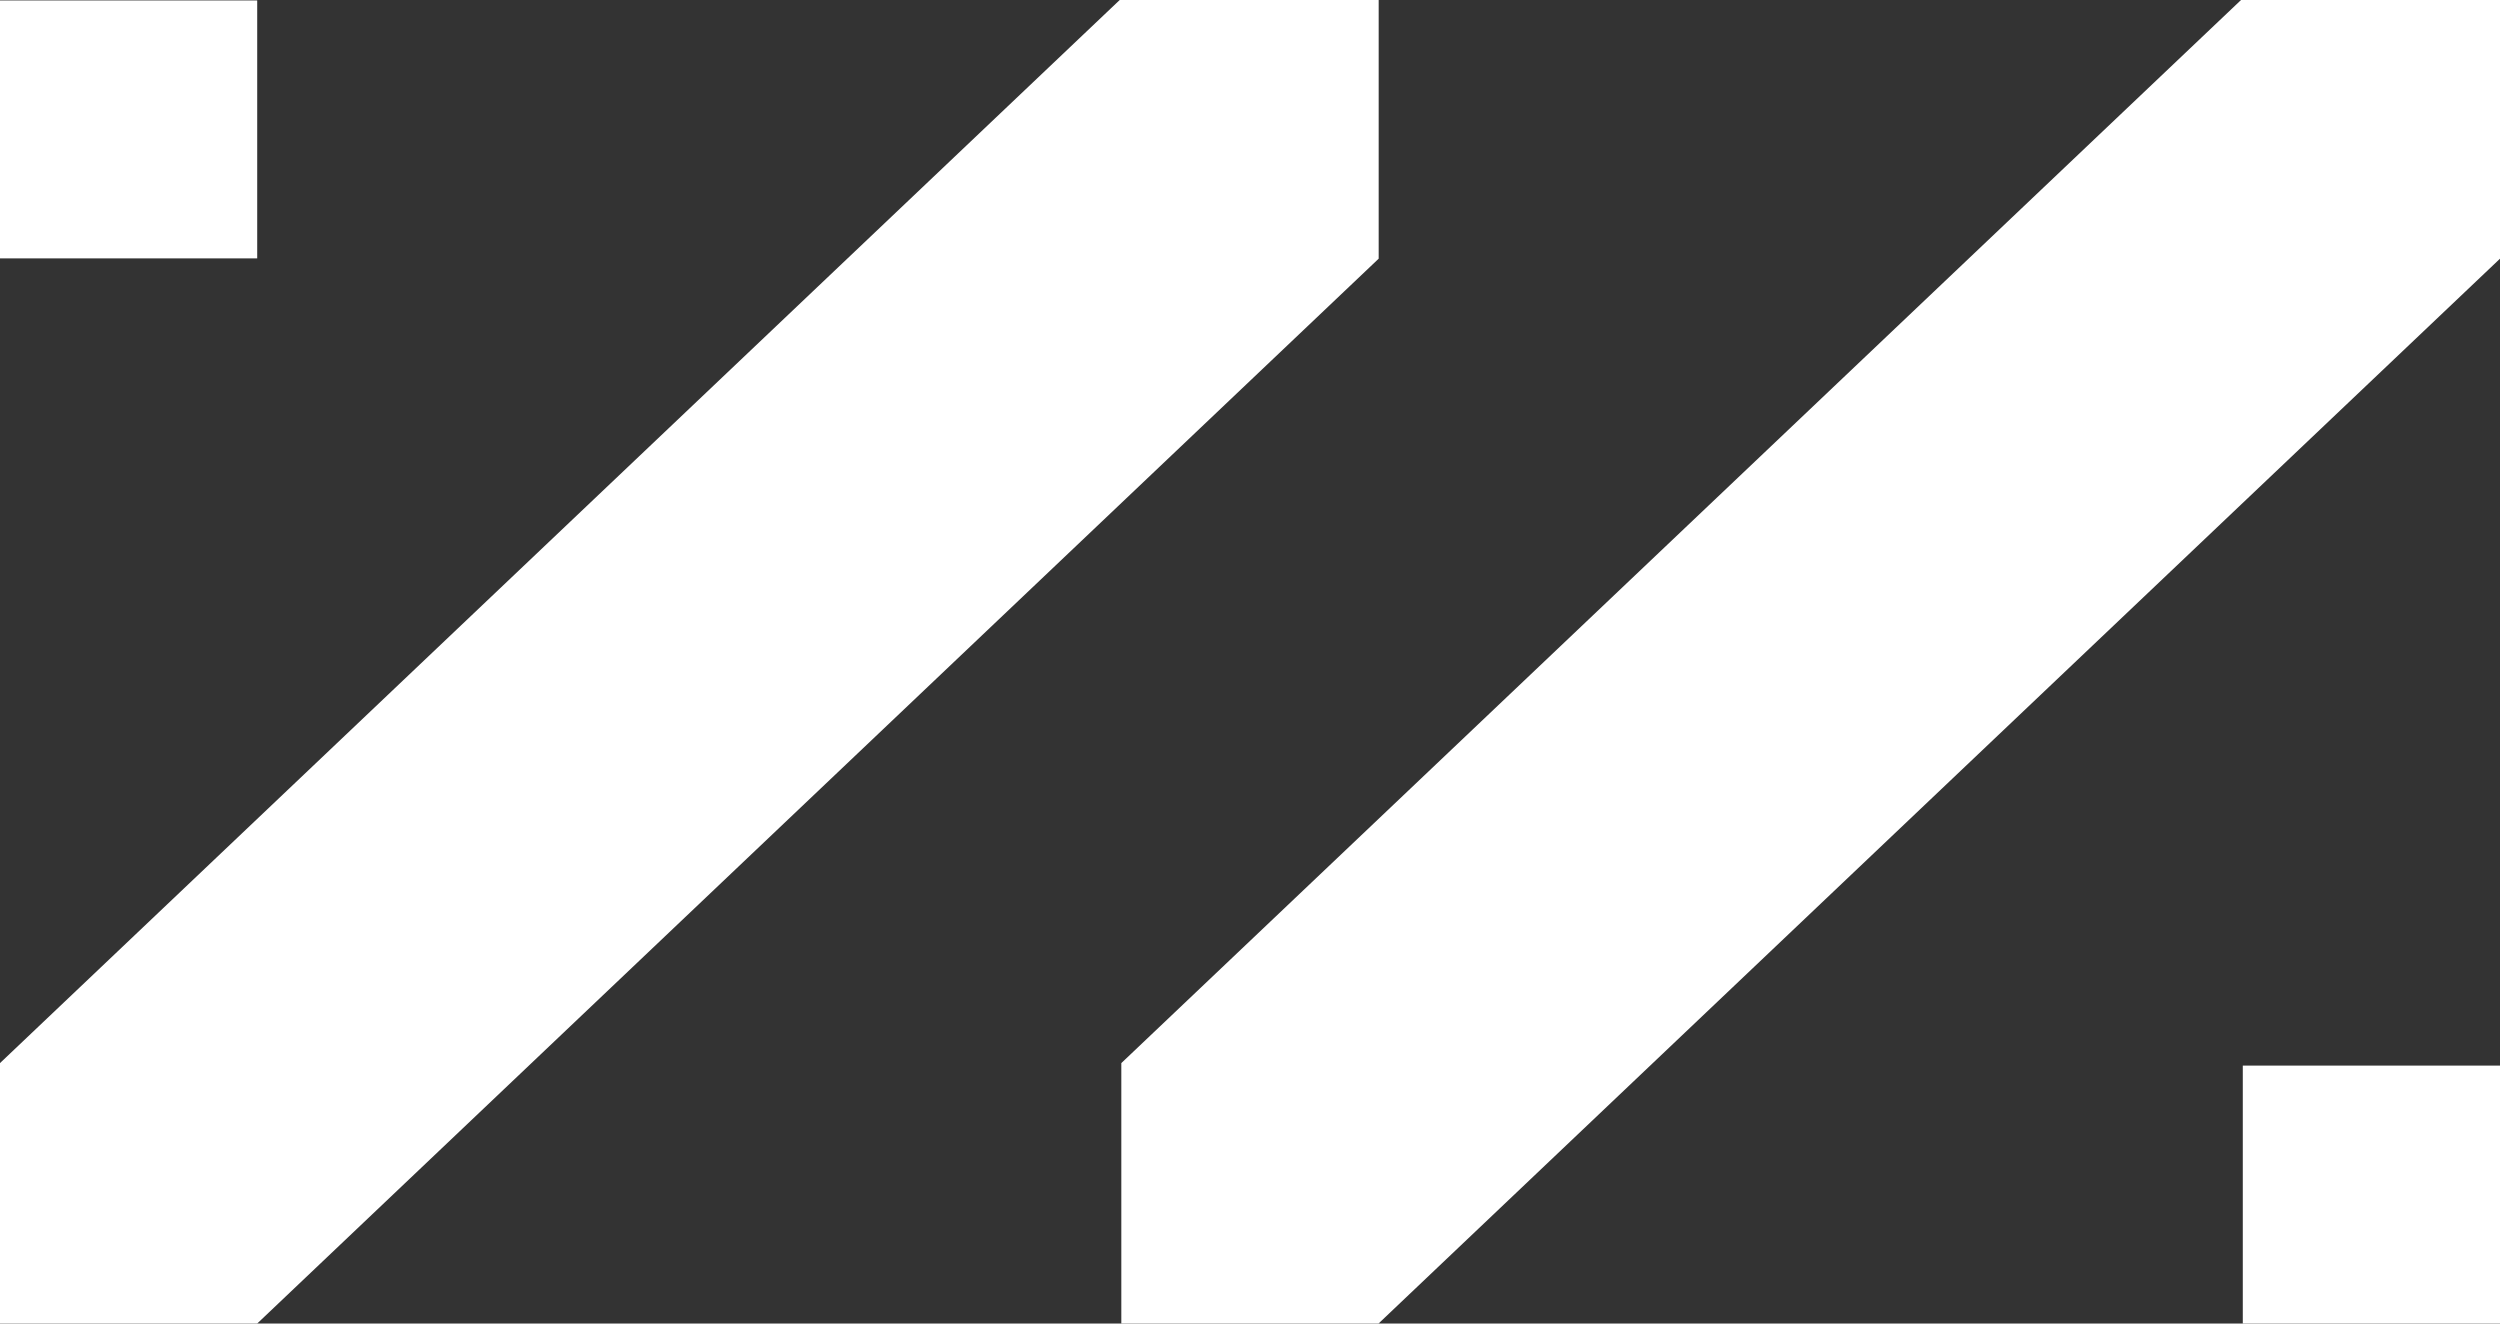 <svg width="17" height="9" viewBox="0 0 17 9" fill="none" xmlns="http://www.w3.org/2000/svg">
<rect x="0" y="0" width="17" height="9" fill="#333333" stroke="none"/>
<g clip-path="url(#clip0_145_130)">
<path d="M7.625 7.229L15.239 0H17V1.759L9.374 9H7.625V7.229Z" fill="white"/>
<path d="M7.614 0L0 7.229V7.246V9H1.749L9.375 1.759V1.757V0.003V0H7.614Z" fill="white"/>
<path d="M17 7.246H15.251V9H17V7.246Z" fill="white"/>
<path d="M1.749 0.003H0V1.757H1.749V0.003Z" fill="white"/>
</g>
<defs>
<clipPath id="clip0_145_130">
<rect width="17" height="9" fill="white"/>
</clipPath>
</defs>
</svg>
